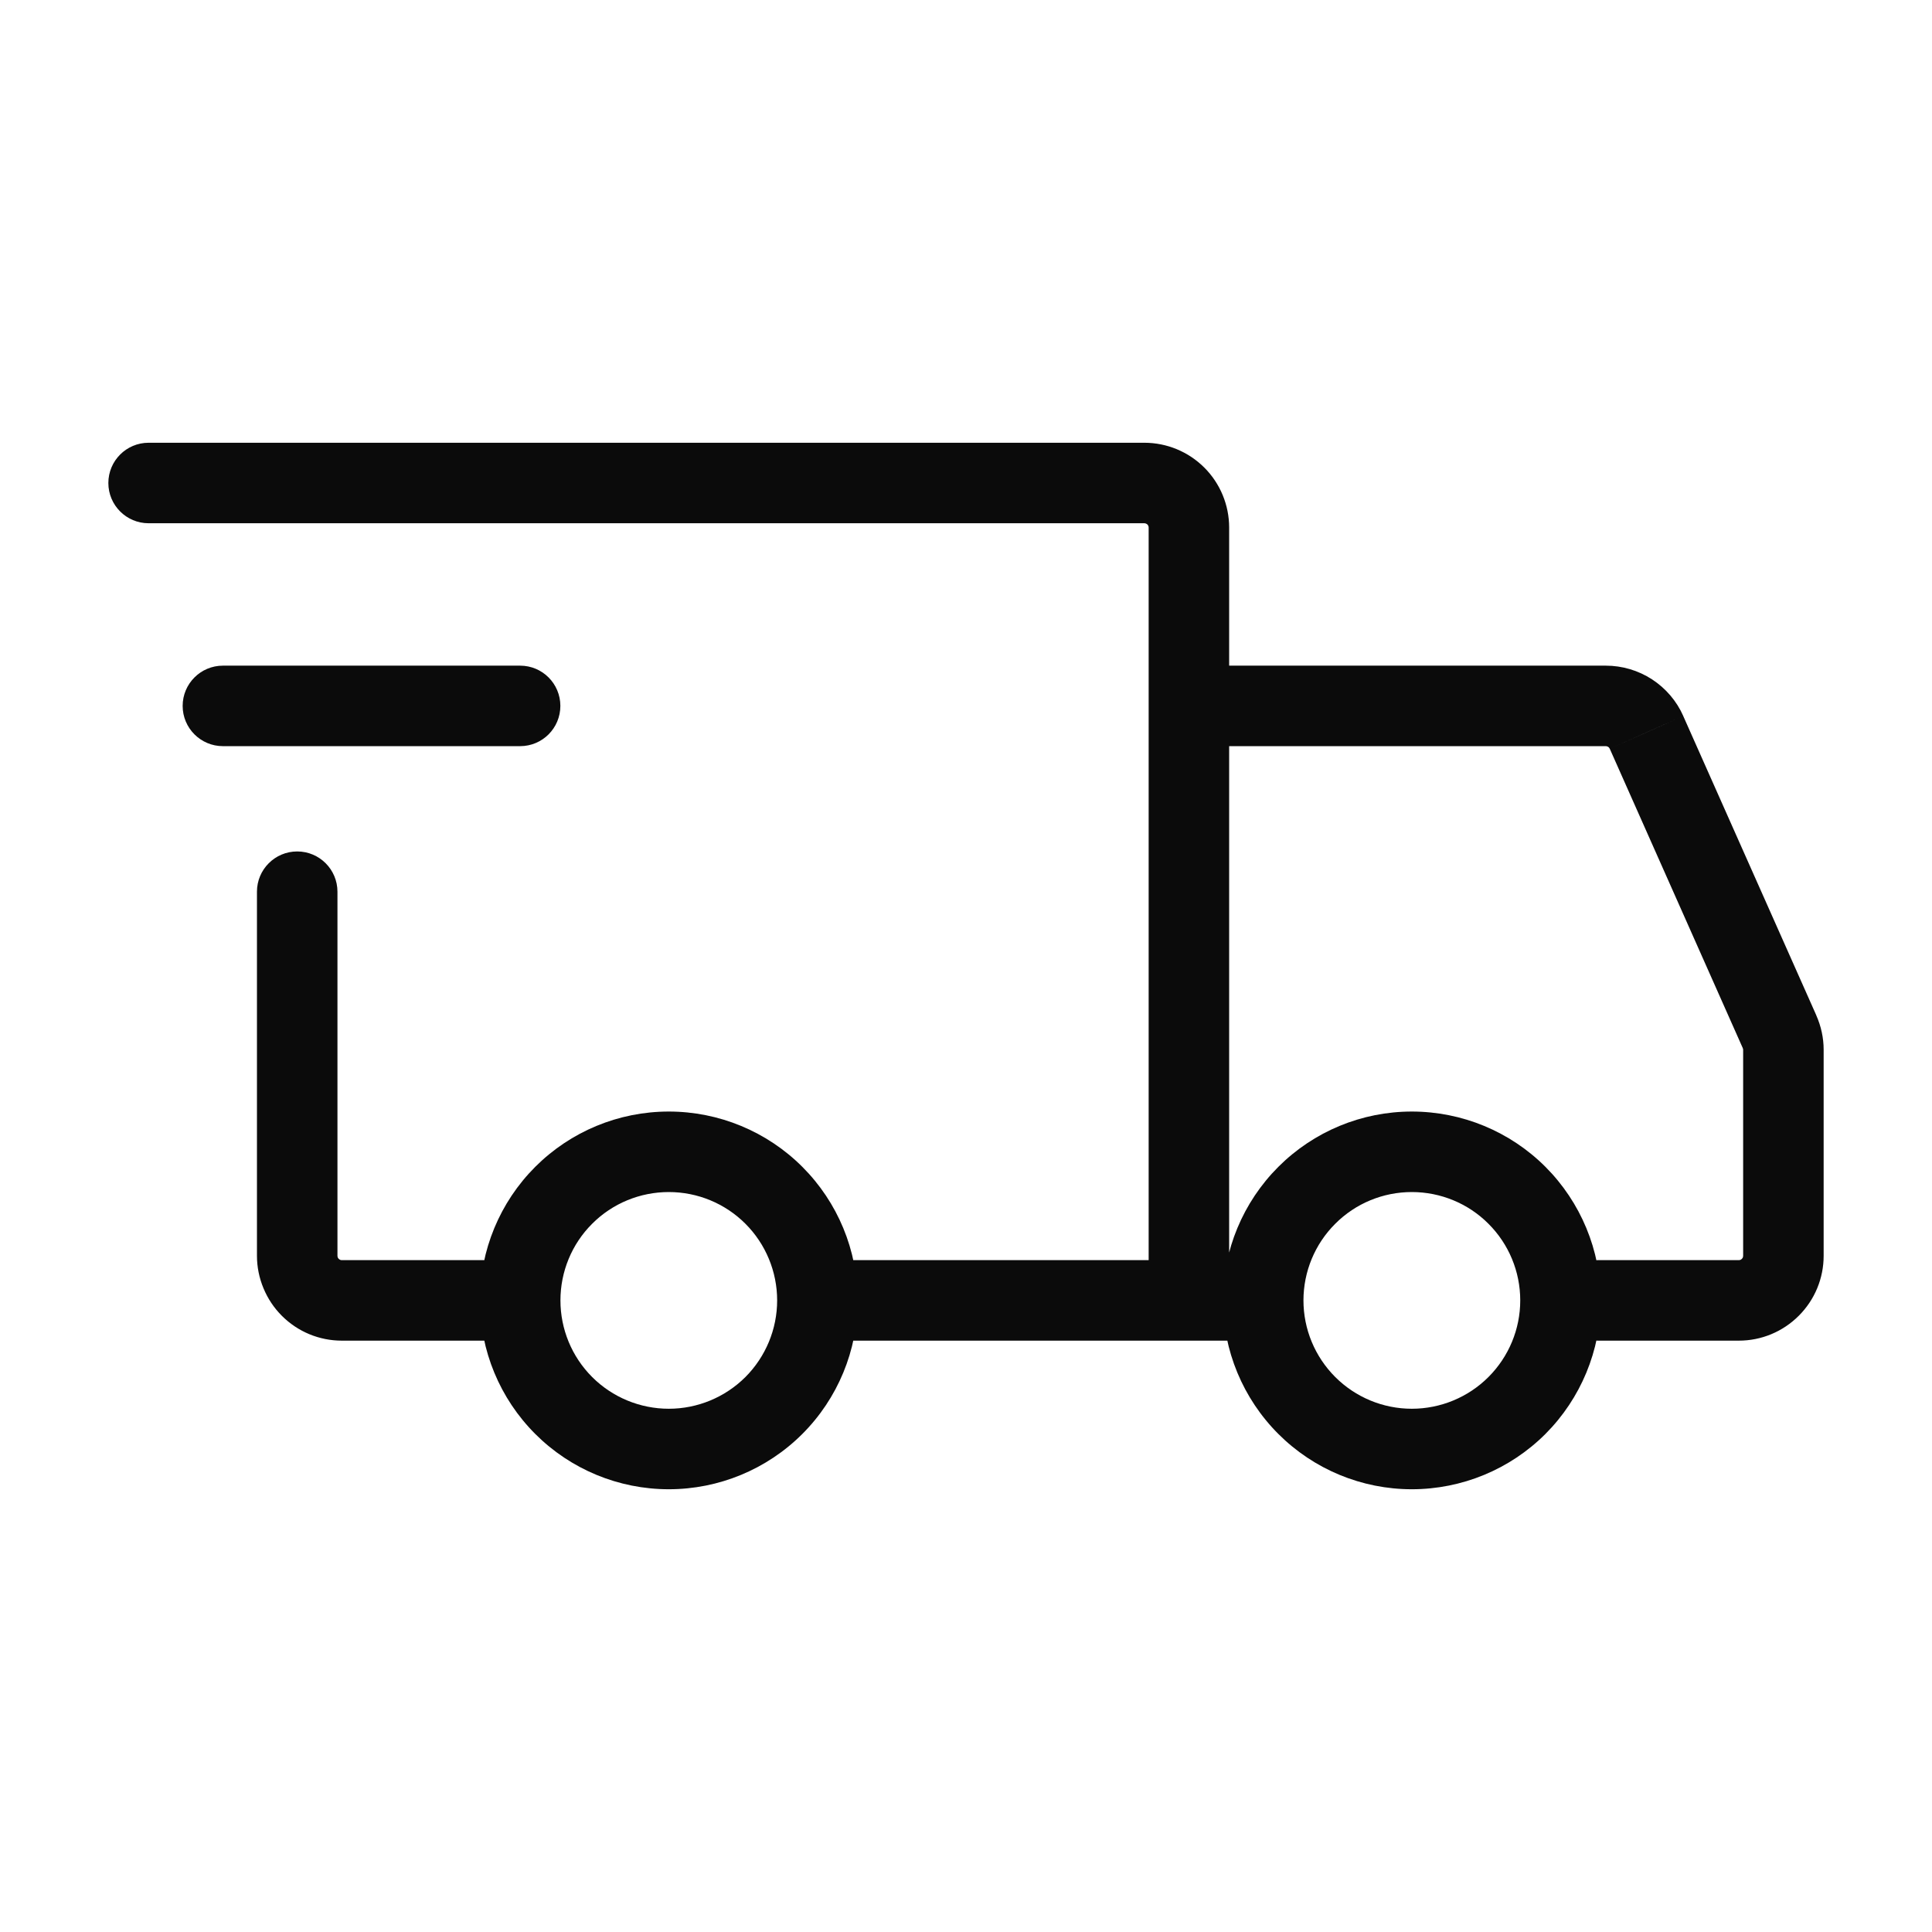 <svg xmlns="http://www.w3.org/2000/svg" width="24" height="24" viewBox="0 0 24 24" fill="none"><path d="M6.462 16.154H5.962H6.462ZM15.692 16.154H16.192H15.692ZM10.2 15.654C9.924 15.654 9.7 15.878 9.7 16.154C9.7 16.43 9.924 16.654 10.2 16.654V15.654ZM14.769 16.154L14.769 16.654L14.769 16.654L14.769 16.154ZM14.769 6.554L15.269 6.554L14.769 6.554ZM1.846 5.5C1.57 5.5 1.346 5.724 1.346 6C1.346 6.276 1.57 6.5 1.846 6.5V5.5ZM6.139 16.654C6.415 16.654 6.639 16.43 6.639 16.154C6.639 15.878 6.415 15.654 6.139 15.654V16.654ZM4.192 11.077C4.192 10.801 3.968 10.577 3.692 10.577C3.416 10.577 3.192 10.801 3.192 11.077H4.192ZM2.769 8.269C2.493 8.269 2.269 8.493 2.269 8.769C2.269 9.045 2.493 9.269 2.769 9.269V8.269ZM6.461 9.269C6.738 9.269 6.961 9.045 6.961 8.769C6.961 8.493 6.738 8.269 6.461 8.269V9.269ZM14.769 8.269C14.493 8.269 14.269 8.493 14.269 8.769C14.269 9.045 14.493 9.269 14.769 9.269V8.269ZM19.948 8.769L19.948 8.269H19.948V8.769ZM20.453 9.098L20.91 8.895L20.91 8.894L20.453 9.098ZM22.106 12.816L21.649 13.019L21.649 13.02L22.106 12.816ZM22.154 13.04L22.654 13.04L22.654 13.039L22.154 13.04ZM22.154 15.6H22.654H22.154ZM21.6 16.154L21.6 16.654L21.6 16.154ZM19.846 15.654C19.57 15.654 19.346 15.878 19.346 16.154C19.346 16.43 19.57 16.654 19.846 16.654V15.654ZM8.308 18.5C8.93 18.5 9.527 18.253 9.967 17.813L9.26 17.106C9.007 17.358 8.665 17.5 8.308 17.5V18.5ZM9.967 17.813C10.407 17.373 10.654 16.776 10.654 16.154H9.654C9.654 16.511 9.512 16.853 9.26 17.106L9.967 17.813ZM10.654 16.154C10.654 15.531 10.407 14.935 9.967 14.495L9.26 15.202C9.512 15.454 9.654 15.797 9.654 16.154H10.654ZM9.967 14.495C9.527 14.055 8.93 13.808 8.308 13.808V14.808C8.665 14.808 9.007 14.949 9.26 15.202L9.967 14.495ZM8.308 13.808C7.685 13.808 7.089 14.055 6.649 14.495L7.356 15.202C7.608 14.949 7.951 14.808 8.308 14.808V13.808ZM6.649 14.495C6.209 14.935 5.962 15.531 5.962 16.154H6.962C6.962 15.797 7.103 15.454 7.356 15.202L6.649 14.495ZM5.962 16.154C5.962 16.776 6.209 17.373 6.649 17.813L7.356 17.106C7.103 16.853 6.962 16.511 6.962 16.154H5.962ZM6.649 17.813C7.089 18.253 7.685 18.5 8.308 18.5V17.5C7.951 17.5 7.608 17.358 7.356 17.106L6.649 17.813ZM17.538 18.5C18.161 18.5 18.758 18.253 19.198 17.813L18.49 17.106C18.238 17.358 17.895 17.5 17.538 17.5V18.5ZM19.198 17.813C19.637 17.373 19.885 16.776 19.885 16.154H18.885C18.885 16.511 18.743 16.853 18.49 17.106L19.198 17.813ZM19.885 16.154C19.885 15.531 19.637 14.935 19.198 14.495L18.49 15.202C18.743 15.454 18.885 15.797 18.885 16.154H19.885ZM19.198 14.495C18.758 14.055 18.161 13.808 17.538 13.808V14.808C17.895 14.808 18.238 14.949 18.49 15.202L19.198 14.495ZM17.538 13.808C16.916 13.808 16.32 14.055 15.88 14.495L16.587 15.202C16.839 14.949 17.181 14.808 17.538 14.808V13.808ZM15.88 14.495C15.44 14.935 15.192 15.531 15.192 16.154H16.192C16.192 15.797 16.334 15.454 16.587 15.202L15.88 14.495ZM15.192 16.154C15.192 16.776 15.44 17.373 15.88 17.813L16.587 17.106C16.334 16.853 16.192 16.511 16.192 16.154H15.192ZM15.88 17.813C16.32 18.253 16.916 18.5 17.538 18.5V17.5C17.181 17.5 16.839 17.358 16.587 17.106L15.88 17.813ZM10.2 16.654H14.769V15.654H10.2V16.654ZM15.269 16.154V6.554H14.269V16.154H15.269ZM15.269 6.554C15.269 6.274 15.158 6.006 14.961 5.809L14.254 6.516C14.264 6.526 14.269 6.54 14.269 6.554L15.269 6.554ZM14.961 5.809C14.763 5.611 14.495 5.5 14.215 5.5V6.5C14.23 6.5 14.243 6.506 14.254 6.516L14.961 5.809ZM14.215 5.5H1.846V6.5H14.215V5.5ZM6.139 15.654H4.246V16.654H6.139V15.654ZM4.246 15.654C4.239 15.654 4.232 15.653 4.226 15.65L3.843 16.574C3.971 16.627 4.108 16.654 4.246 16.654V15.654ZM4.226 15.65C4.219 15.647 4.213 15.643 4.208 15.638L3.501 16.345C3.599 16.443 3.715 16.521 3.843 16.574L4.226 15.65ZM4.208 15.638C4.203 15.633 4.199 15.627 4.196 15.621L3.273 16.003C3.326 16.131 3.403 16.247 3.501 16.345L4.208 15.638ZM4.196 15.621C4.194 15.614 4.192 15.607 4.192 15.6H3.192C3.192 15.739 3.22 15.876 3.273 16.003L4.196 15.621ZM4.192 15.6V11.077H3.192V15.6H4.192ZM2.769 9.269H6.461V8.269H2.769V9.269ZM14.769 9.269H19.948V8.269H14.769V9.269ZM19.948 9.269C19.958 9.269 19.968 9.272 19.977 9.278L20.522 8.439C20.351 8.328 20.151 8.269 19.948 8.269L19.948 9.269ZM19.977 9.278C19.986 9.283 19.992 9.292 19.997 9.301L20.91 8.894C20.828 8.708 20.692 8.55 20.522 8.439L19.977 9.278ZM19.997 9.301L21.649 13.019L22.563 12.613L20.91 8.895L19.997 9.301ZM21.649 13.02C21.652 13.026 21.654 13.034 21.654 13.041L22.654 13.039C22.654 12.892 22.622 12.747 22.562 12.612L21.649 13.02ZM21.654 13.04V15.6H22.654V13.04H21.654ZM21.654 15.6C21.654 15.607 21.652 15.614 21.65 15.621L22.574 16.003C22.627 15.875 22.654 15.738 22.654 15.6L21.654 15.6ZM21.65 15.621C21.647 15.627 21.643 15.633 21.638 15.638L22.345 16.345C22.443 16.247 22.521 16.131 22.574 16.003L21.65 15.621ZM21.638 15.638C21.633 15.643 21.627 15.647 21.621 15.65L22.003 16.574C22.131 16.521 22.247 16.443 22.345 16.345L21.638 15.638ZM21.621 15.65C21.614 15.652 21.607 15.654 21.6 15.654L21.6 16.654C21.738 16.654 21.875 16.627 22.003 16.574L21.621 15.65ZM21.6 15.654H19.846V16.654H21.6V15.654ZM14.769 16.654L15.692 16.654L15.692 15.654L14.769 15.654L14.769 16.654Z" fill="#0B0B0B"></path></svg>